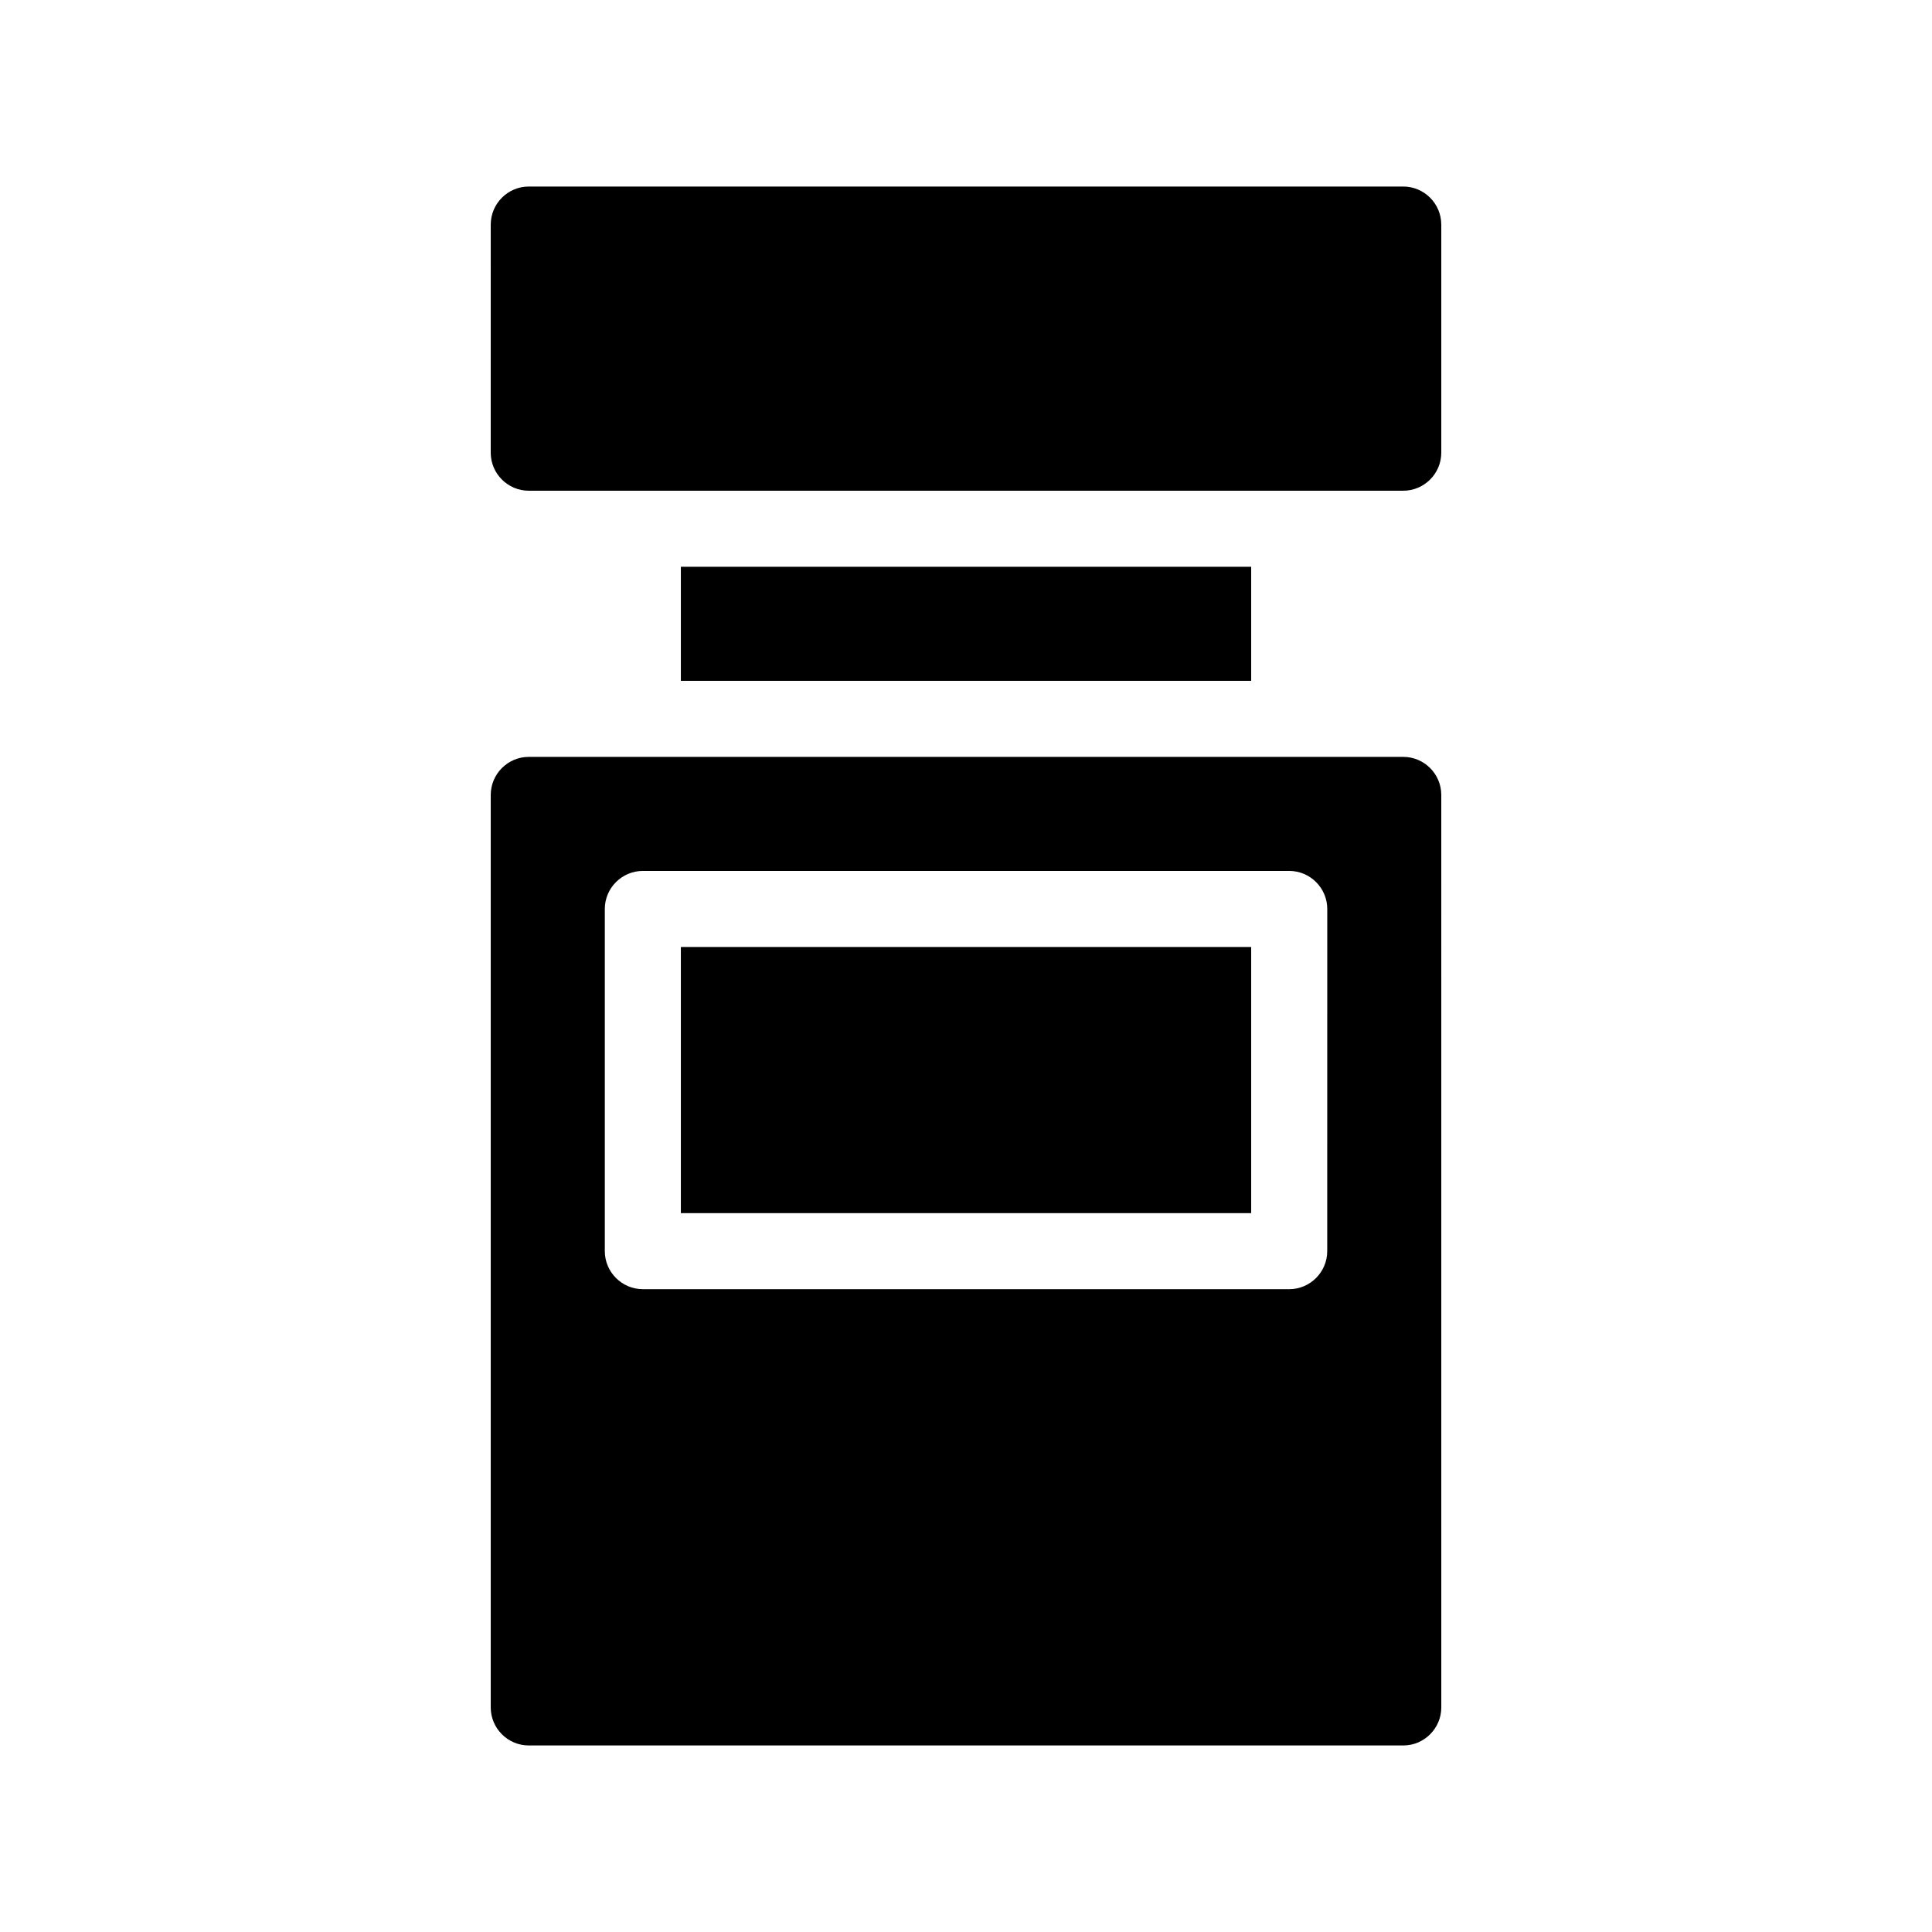 <?xml version="1.0" encoding="UTF-8"?>
<!-- Uploaded to: ICON Repo, www.svgrepo.com, Generator: ICON Repo Mixer Tools -->
<svg fill="#000000" width="800px" height="800px" version="1.1" viewBox="144 144 512 512" xmlns="http://www.w3.org/2000/svg">
 <path d="m515.88 344.58h-231.75c-5.543 0-10.078 4.535-10.078 10.078v241.83c0 5.543 4.535 10.078 10.078 10.078h231.75c5.543 0 10.078-4.535 10.078-10.078l-0.004-241.83c0-5.543-4.531-10.078-10.074-10.078zm-20.152 130.99c0 5.543-4.535 10.078-10.078 10.078l-171.29-0.004c-5.543 0-10.078-4.535-10.078-10.078v-90.684c0-5.543 4.535-10.078 10.078-10.078h171.3c5.543 0 10.078 4.535 10.078 10.078zm30.227-272.06v60.457c0 5.543-4.535 10.078-10.078 10.078h-231.75c-5.543 0-10.078-4.535-10.078-10.078l0.004-60.457c0-5.543 4.535-10.078 10.078-10.078h231.75c5.539 0.004 10.07 4.539 10.07 10.078zm-201.52 191.45h151.14v70.535l-151.14-0.004zm151.14-100.76v30.23l-151.14-0.004v-30.23z"/>
</svg>